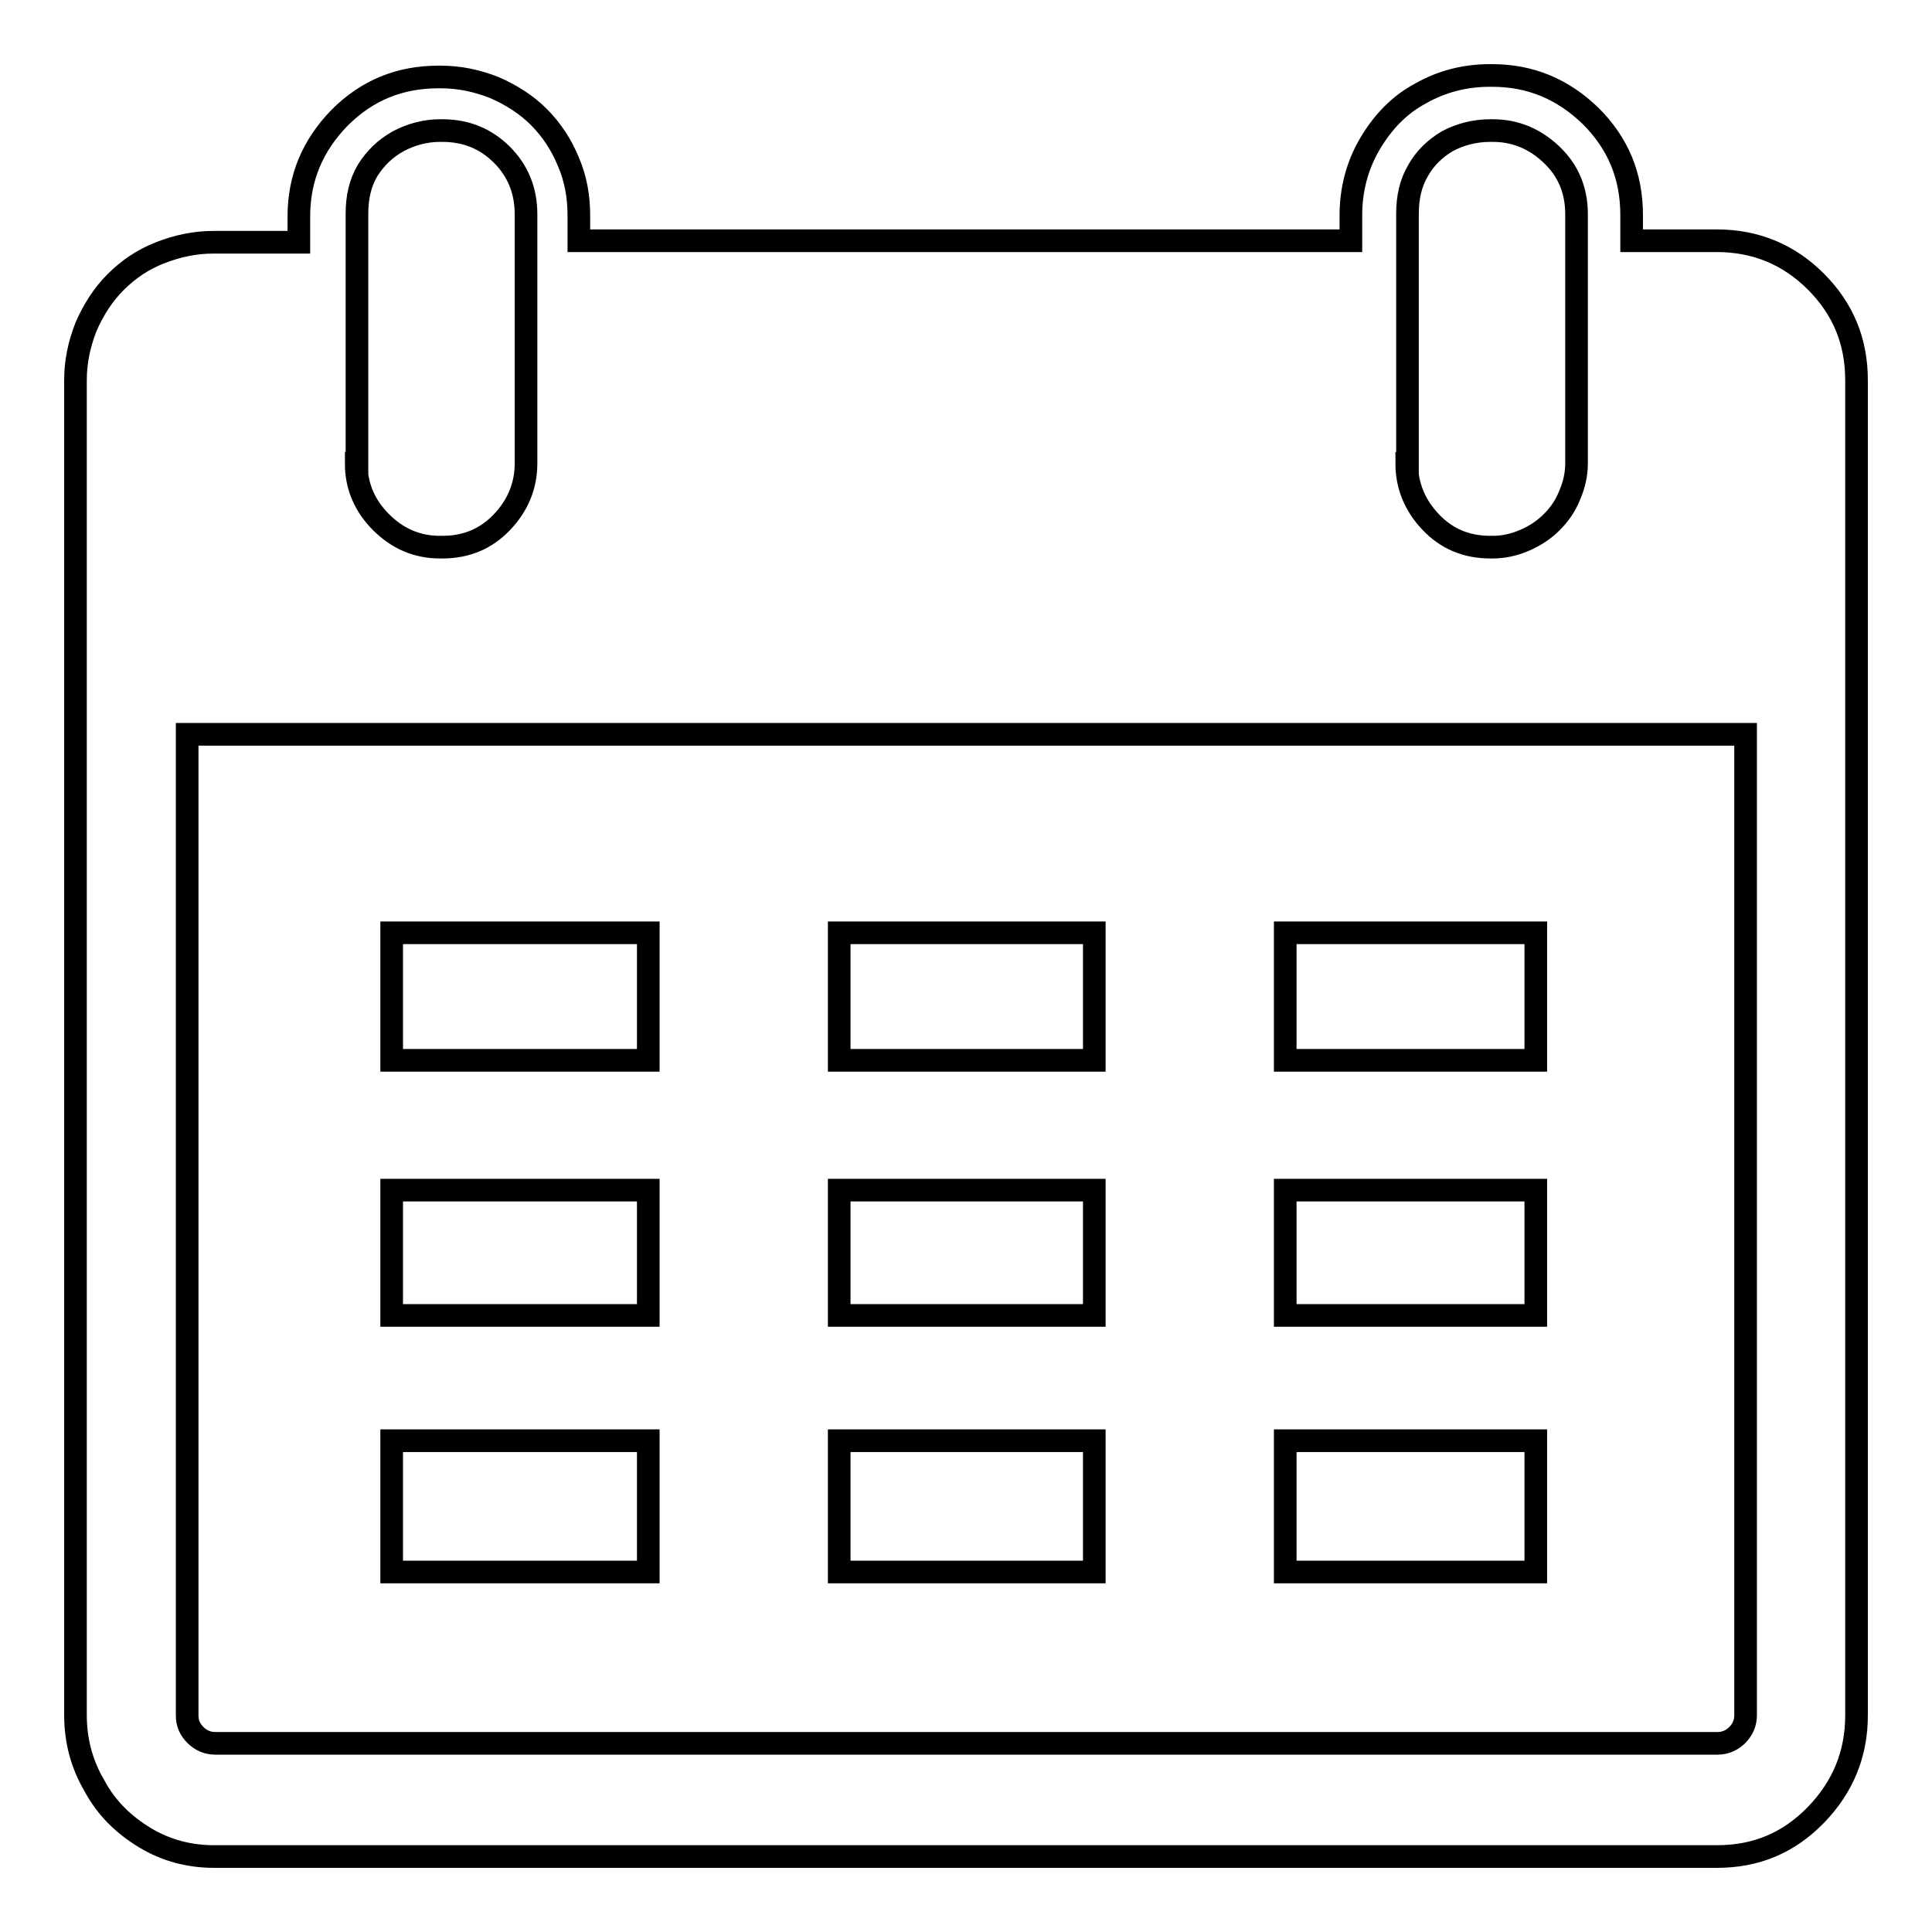 <?xml version="1.0" encoding="utf-8"?>
<!-- Svg Vector Icons : http://www.onlinewebfonts.com/icon -->
<!DOCTYPE svg PUBLIC "-//W3C//DTD SVG 1.1//EN" "http://www.w3.org/Graphics/SVG/1.1/DTD/svg11.dtd">
<svg version="1.1" xmlns="http://www.w3.org/2000/svg" xmlns:xlink="http://www.w3.org/1999/xlink" x="0px" y="0px" viewBox="0 0 256 256" enable-background="new 0 0 256 256" xml:space="preserve">
<g><g><path stroke-width="3" fill-opacity="0" stroke="#000000"  d="M240.6,37.3c3.6,3.6,5.4,7.9,5.4,13.1v176.9c0,5.1-1.8,9.5-5.4,13.2c-3.6,3.7-7.9,5.5-13.1,5.5H28.4c-3.3,0-6.4-0.8-9.2-2.5c-2.8-1.7-5.1-3.9-6.7-6.9c-1.7-2.9-2.5-6-2.5-9.4V50.4c0-2.5,0.5-4.8,1.4-7.1c1-2.3,2.3-4.3,3.9-5.9c1.7-1.7,3.6-3,5.9-3.9s4.6-1.4,7.1-1.4h11.3v-3.4c0-5.1,1.8-9.4,5.4-13.1c3.6-3.6,7.9-5.4,13.1-5.4h0.3c2.5,0,4.8,0.5,7.1,1.4c2.3,1,4.3,2.3,5.9,3.9c1.7,1.7,3,3.7,3.9,5.9c1,2.3,1.4,4.7,1.4,7.1v3.4H179v-3.4c0-3.3,0.8-6.5,2.5-9.4c1.7-2.9,3.9-5.2,6.7-6.7c2.8-1.6,5.9-2.4,9.2-2.4h0.3c5.1,0,9.4,1.8,13.1,5.4c3.6,3.6,5.4,7.9,5.4,13.1v3.4h11.3C232.6,31.9,237,33.7,240.6,37.3z M230.2,229.9c0.7-0.7,1.1-1.6,1.1-2.6v-130H24.8v130c0,1.1,0.4,1.9,1.1,2.6c0.7,0.7,1.6,1.1,2.6,1.1h199.1C228.6,231,229.5,230.6,230.2,229.9z M47.2,61.4c0,3,1.1,5.6,3.3,7.8s4.8,3.3,7.8,3.3h0.3c3.2,0,5.8-1.1,7.9-3.3c2.1-2.2,3.2-4.8,3.2-7.8v-33c0-3.2-1.1-5.8-3.2-7.9c-2.1-2.1-4.7-3.2-7.9-3.2h-0.3c-1.9,0-3.8,0.5-5.5,1.4c-1.8,1-3.1,2.3-4.1,3.9c-1,1.7-1.4,3.6-1.4,5.7V61.4z M51.9,140.5h34v-16.9h-34V140.5z M51.9,174.3h34v-16.6h-34V174.3z M51.9,208.3h34v-17.4h-34V208.3z M111.3,140.5H145v-16.9h-33.8V140.5z M111.3,174.3H145v-16.6h-33.8V174.3z M111.3,208.3H145v-17.4h-33.8V208.3z M170.3,140.5h33.2v-16.9h-33.2V140.5z M170.3,174.3h33.2v-16.6h-33.2V174.3z M170.3,208.3h33.2v-17.4h-33.2V208.3z M186.4,61.4c0,3,1.1,5.6,3.2,7.8c2.1,2.2,4.7,3.3,7.9,3.3h0.3c1.4,0,2.8-0.3,4.2-0.9c1.4-0.6,2.6-1.4,3.6-2.4c1-1,1.8-2.1,2.4-3.6c0.6-1.4,0.9-2.8,0.9-4.2v-33c0-3.2-1.1-5.8-3.3-7.9c-2.2-2.1-4.8-3.2-7.8-3.2h-0.3c-2.1,0-4,0.5-5.7,1.4c-1.7,1-3,2.3-3.9,3.9c-1,1.7-1.4,3.6-1.4,5.7V61.4L186.4,61.4z"/></g></g>
</svg>